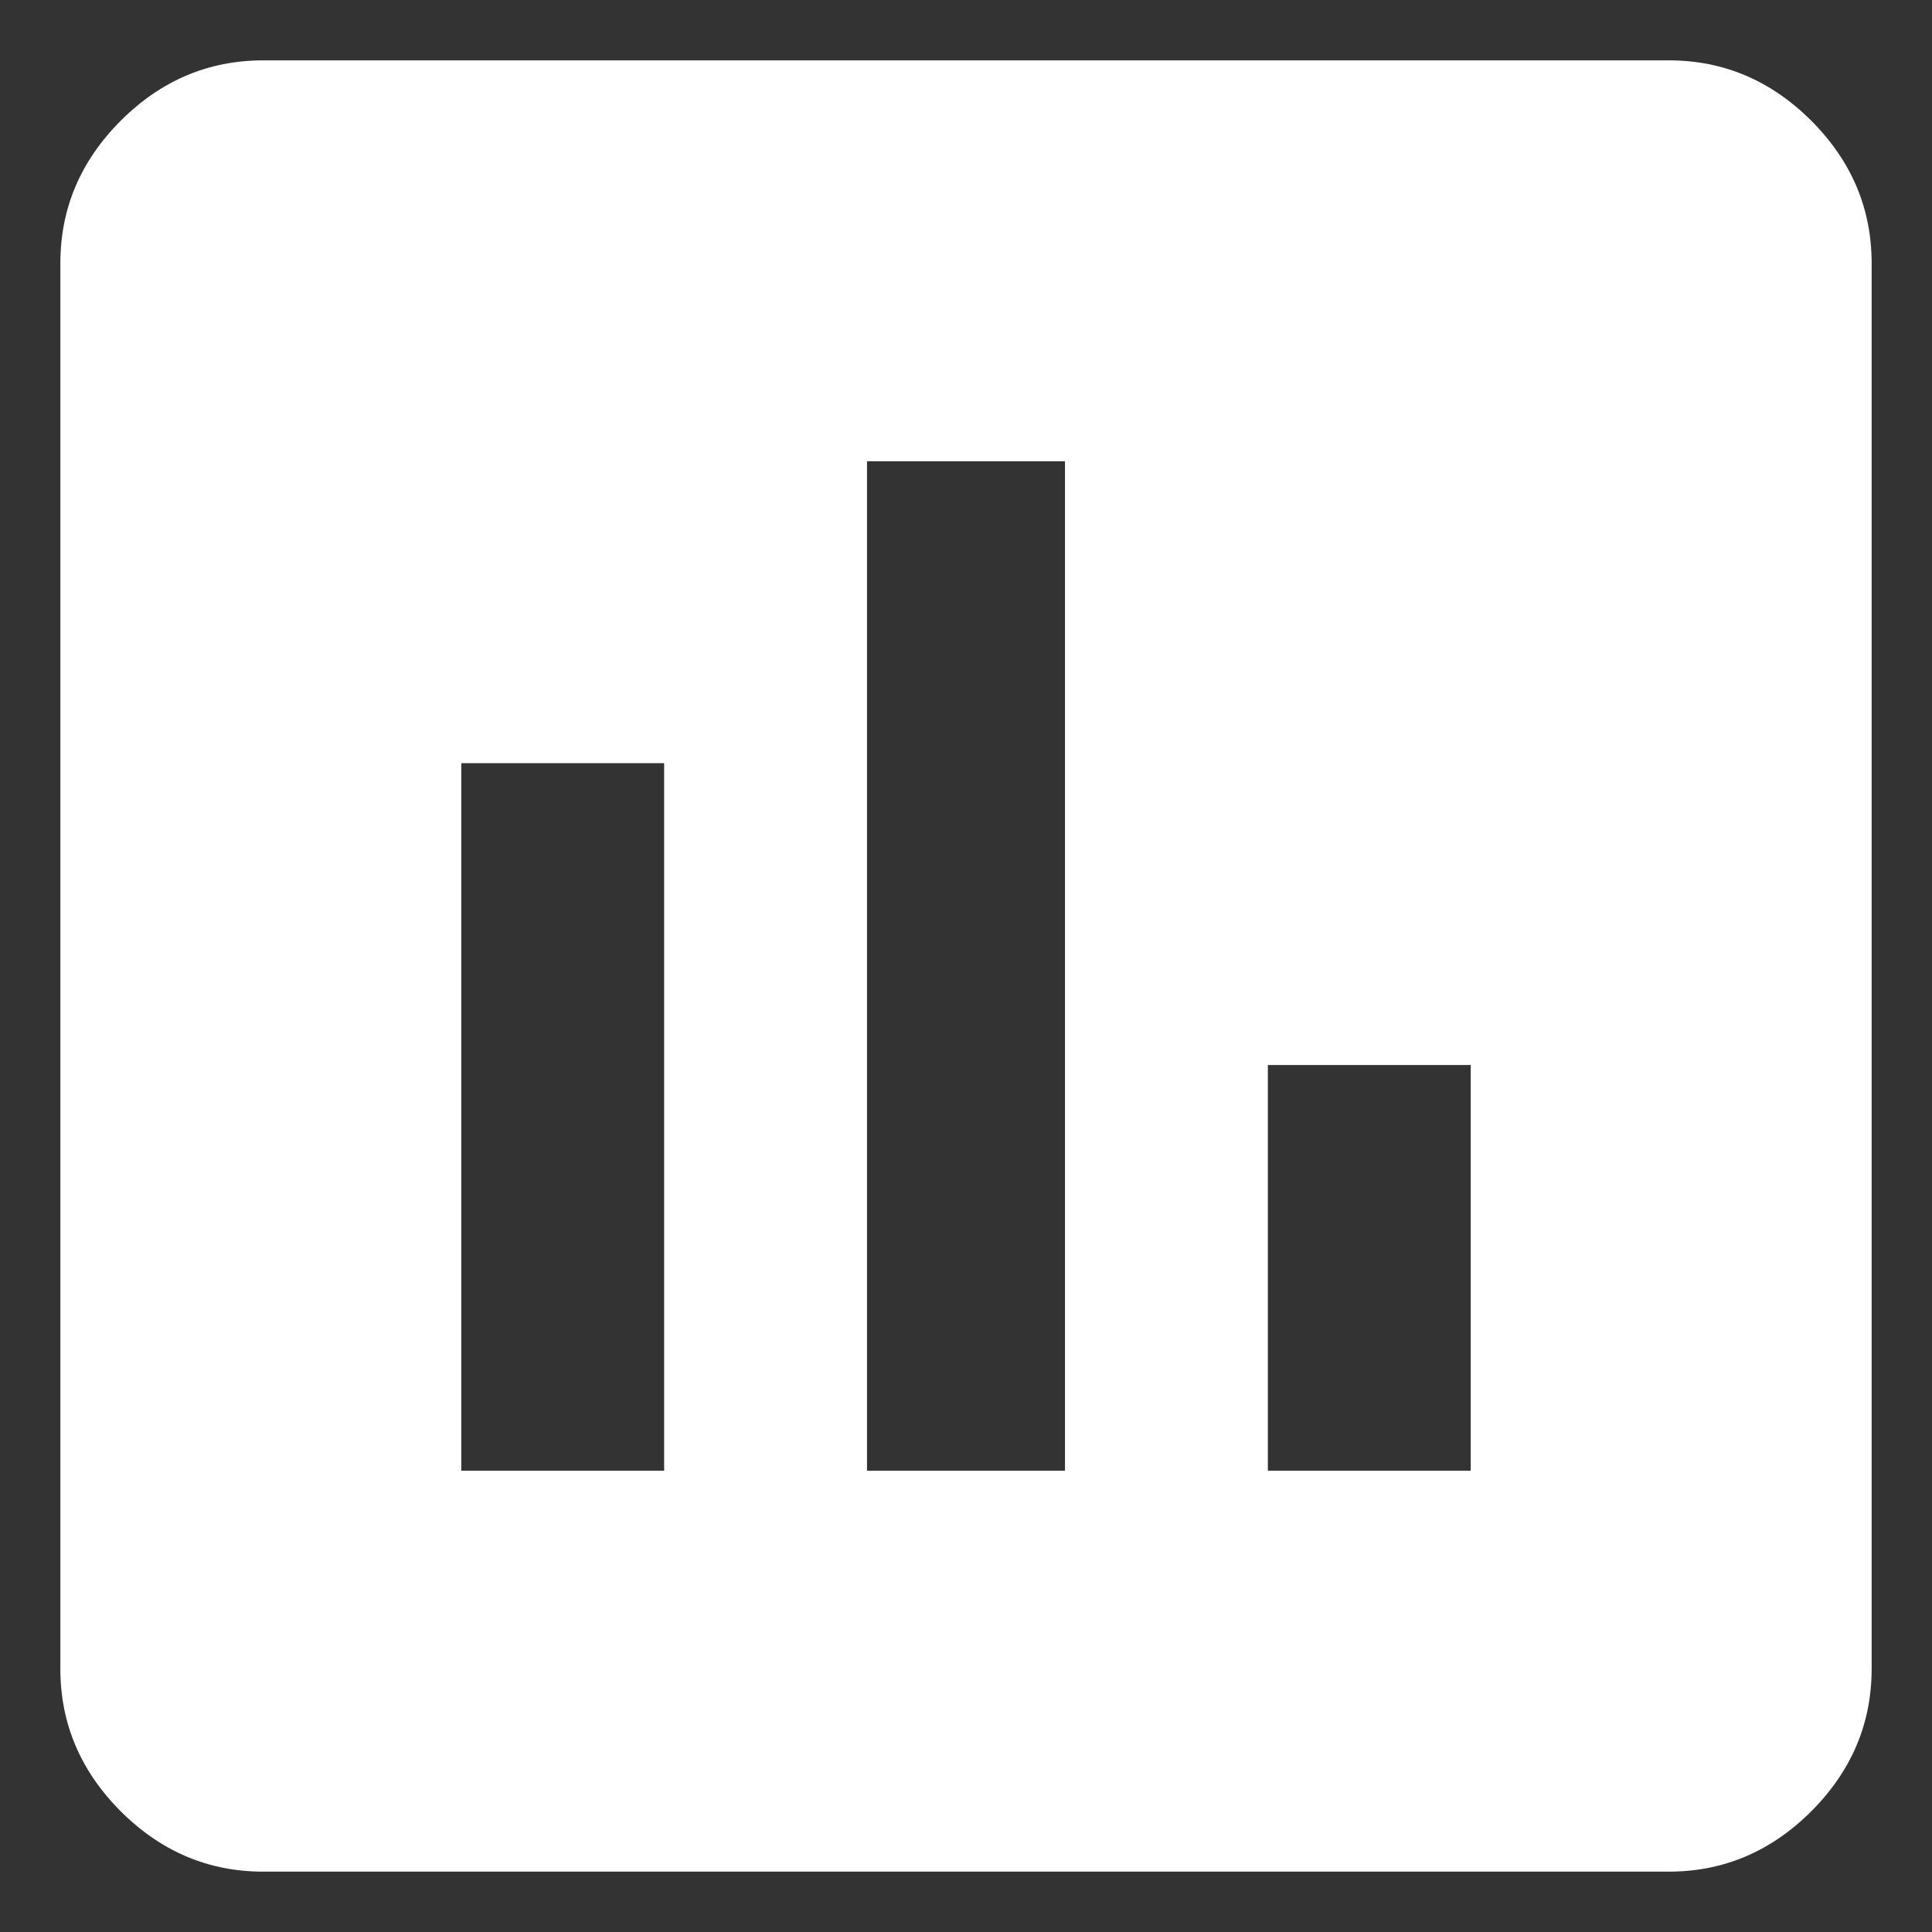 <?xml version="1.0" encoding="UTF-8"?>
<svg width="29px" height="29px" viewBox="0 0 29 29" version="1.1" xmlns="http://www.w3.org/2000/svg" xmlns:xlink="http://www.w3.org/1999/xlink">
    <rect x="0" y="0" width="29" height="29" fill="#333333" stroke="none"/>
    <!-- Generator: sketchtool 50.2 (55047) - http://www.bohemiancoding.com/sketch -->
    <title>4F42A836-3F52-4F5D-BE7E-ECDE82188D26</title>
    <desc>Created with sketchtool.</desc>
    <defs></defs>
    <g id="Web-Services" stroke="none" stroke-width="1" fill="none" fill-rule="evenodd">
        <g id="05-Web-Services---PPC" transform="translate(-515, -2443)" fill="#FFFFFF" fill-rule="nonzero">
            <g id="Group-6" transform="translate(188, 1748)">
                <g id="Group-21">
                    <g id="Group-4" transform="translate(0, 223)">
                        <g id="Group-61">
                            <g id="Group-65" transform="translate(195, 430)">
                                <g id="icon-step-5" transform="translate(90, 0)">
                                    <g id="icon-campaign-report" transform="translate(42, 42)">
                                        <path d="M22.076,22.076 L22.076,15.986 L19.031,15.986 L19.031,22.076 L22.076,22.076 Z M15.986,22.076 L15.986,6.924 L13.014,6.924 L13.014,22.076 L15.986,22.076 Z M9.969,22.076 L9.969,11.455 L6.924,11.455 L6.924,22.076 L9.969,22.076 Z M25.049,0.906 C25.87,0.906 26.583,1.208 27.188,1.812 C27.792,2.417 28.094,3.13 28.094,3.951 L28.094,25.049 C28.094,25.87 27.792,26.583 27.188,27.188 C26.583,27.792 25.87,28.094 25.049,28.094 L3.951,28.094 C3.13,28.094 2.417,27.792 1.812,27.188 C1.208,26.583 0.906,25.87 0.906,25.049 L0.906,3.951 C0.906,3.13 1.208,2.417 1.812,1.812 C2.417,1.208 3.13,0.906 3.951,0.906 L25.049,0.906 Z" id="Shape"></path>
                                    </g>
                                </g>
                            </g>
                        </g>
                    </g>
                </g>
            </g>
        </g>
    </g>
</svg>